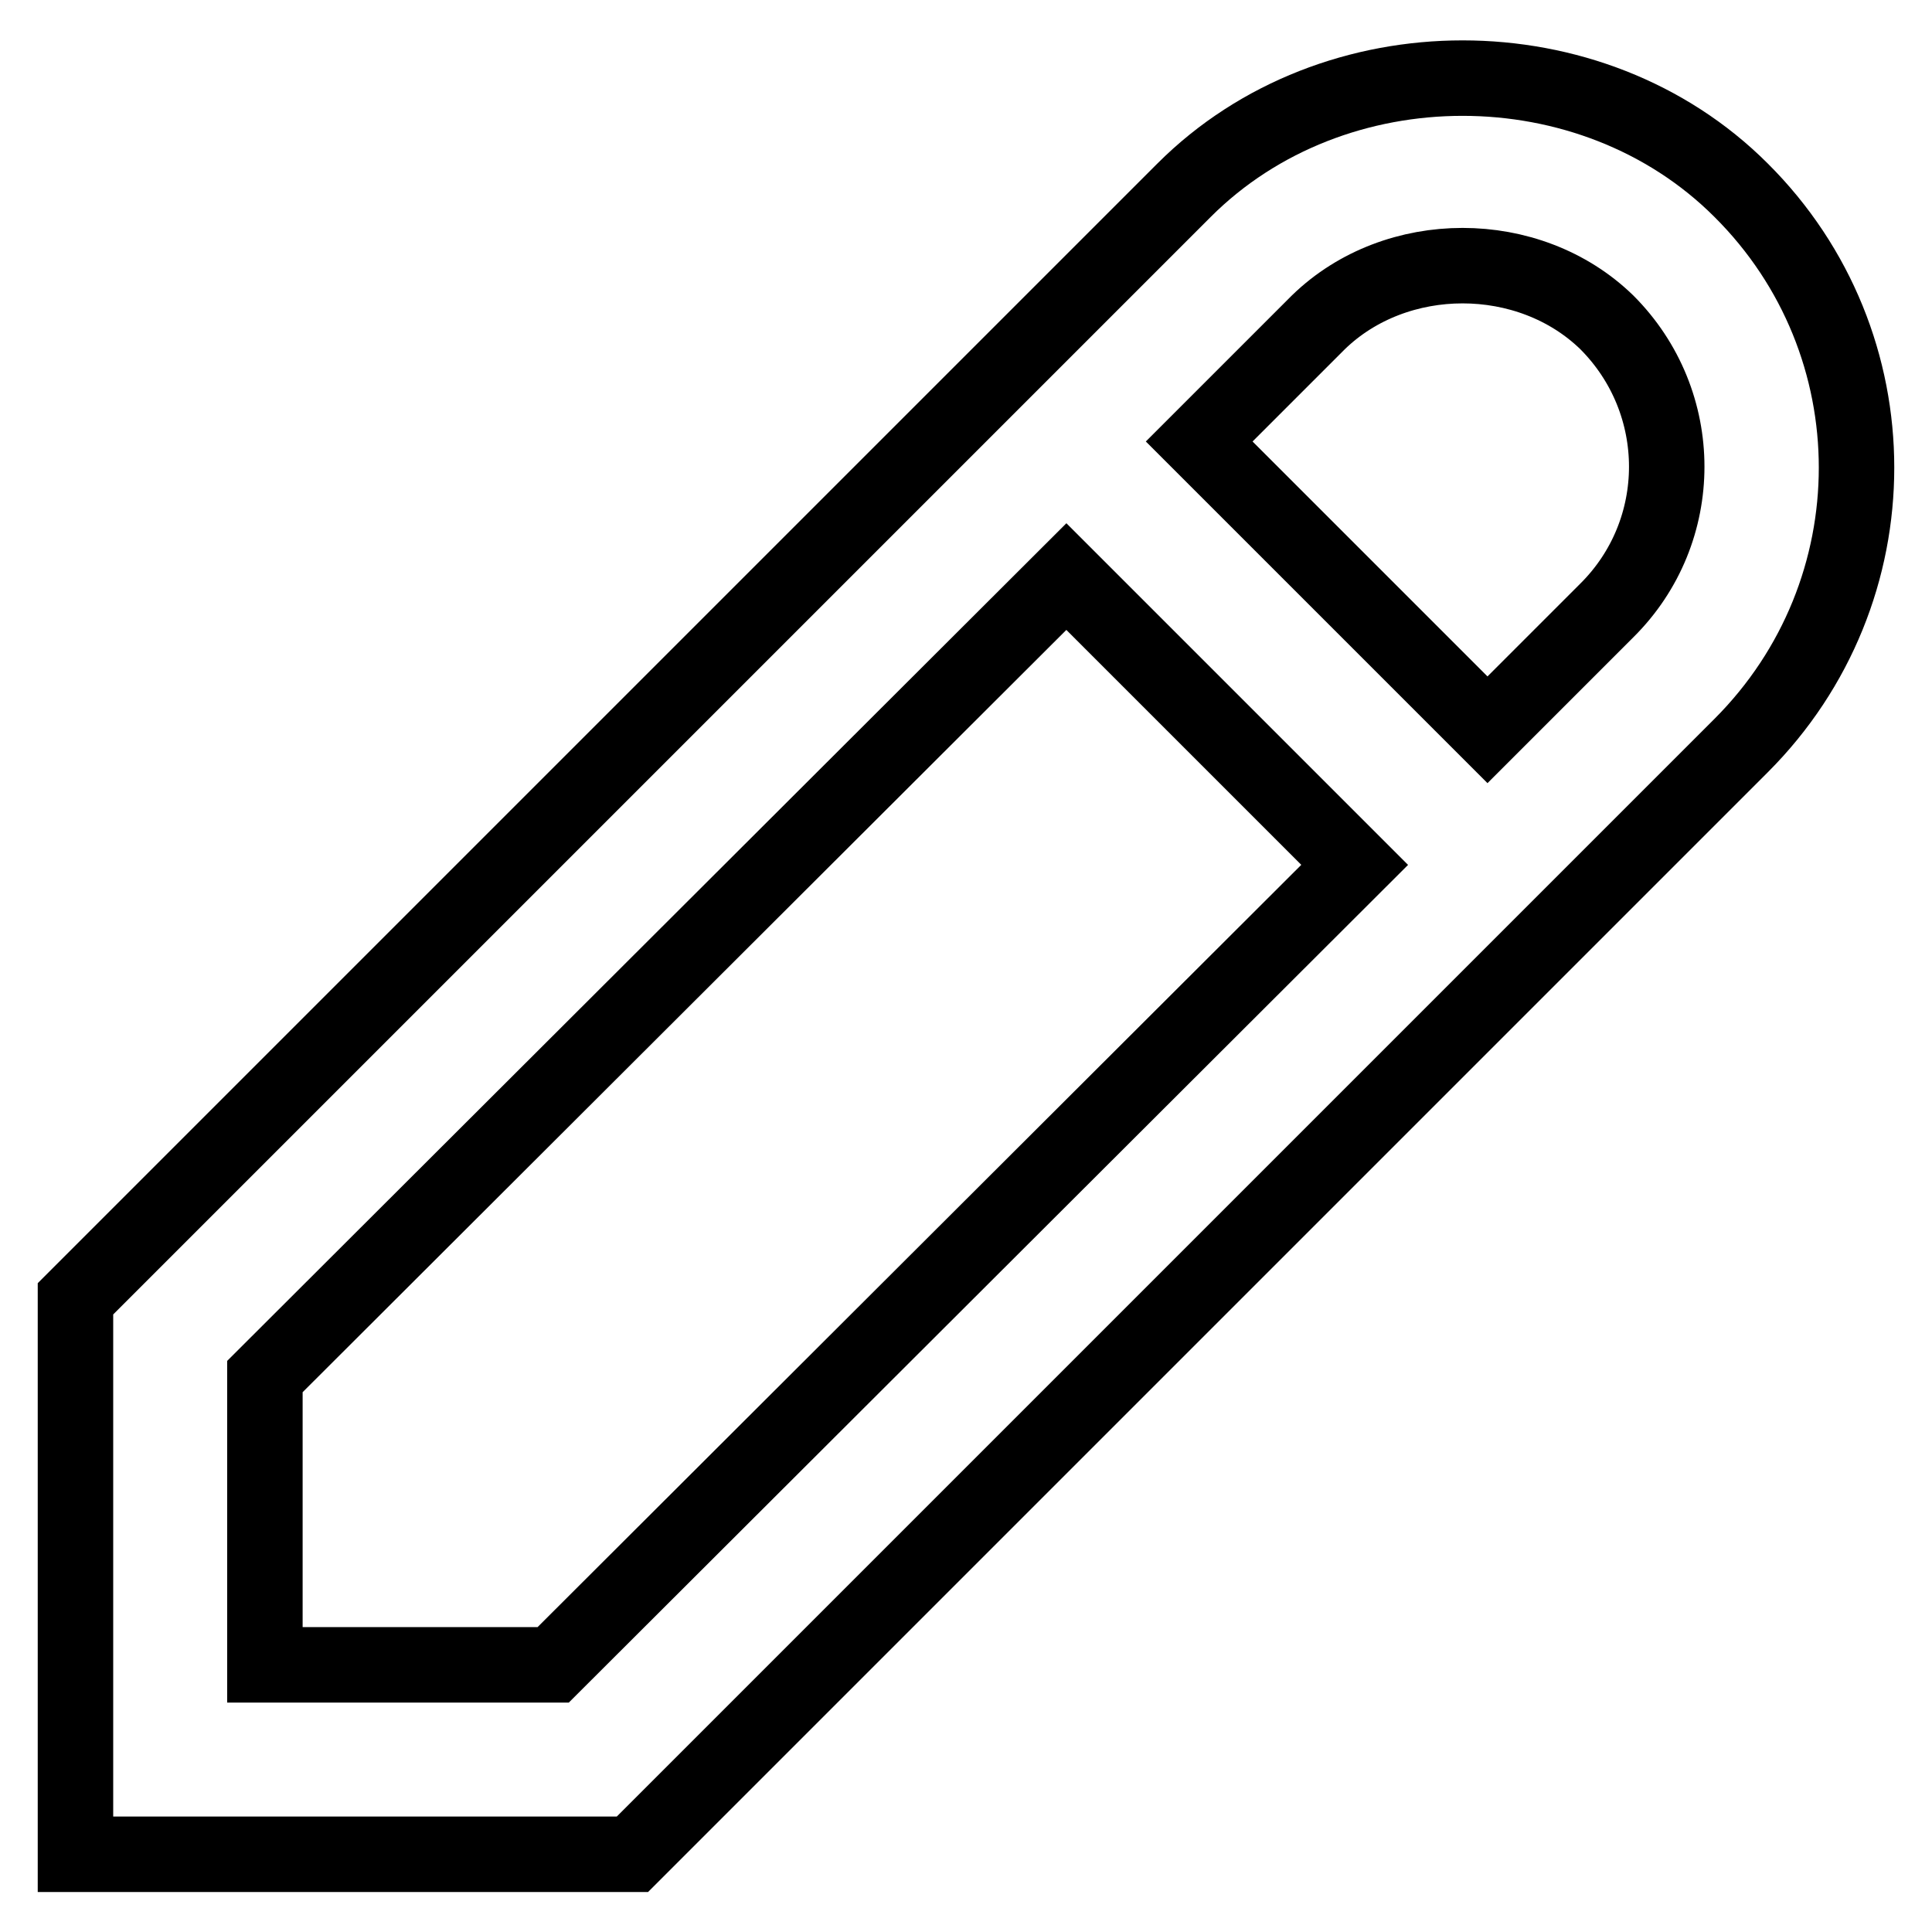 <?xml version="1.0" encoding="utf-8"?>
<!-- Svg Vector Icons : http://www.onlinewebfonts.com/icon -->
<!DOCTYPE svg PUBLIC "-//W3C//DTD SVG 1.1//EN" "http://www.w3.org/Graphics/SVG/1.1/DTD/svg11.dtd">
<svg version="1.1" xmlns="http://www.w3.org/2000/svg" xmlns:xlink="http://www.w3.org/1999/xlink" x="0px" y="0px" viewBox="0 0 256 256" enable-background="new 0 0 256 256" xml:space="preserve">
<g> <path stroke-width="10" fill-opacity="0" stroke="#000000"  d="M230.7,25.2c-19.8-19.8-54-19.8-73.8,0L10,172.1v73.6h73.8L230.7,98.8C251.1,78.4,251.1,45.5,230.7,25.2z  M73.3,220.6H35.1v-38.2l106.2-106l38.2,38.2L73.3,220.6z M212.9,80.9l-15.8,15.8l-38.2-38.2l15.8-15.8c10.3-10,27.9-10,38.2,0 C223.5,53.3,223.5,70.4,212.9,80.9z"/></g>
</svg>